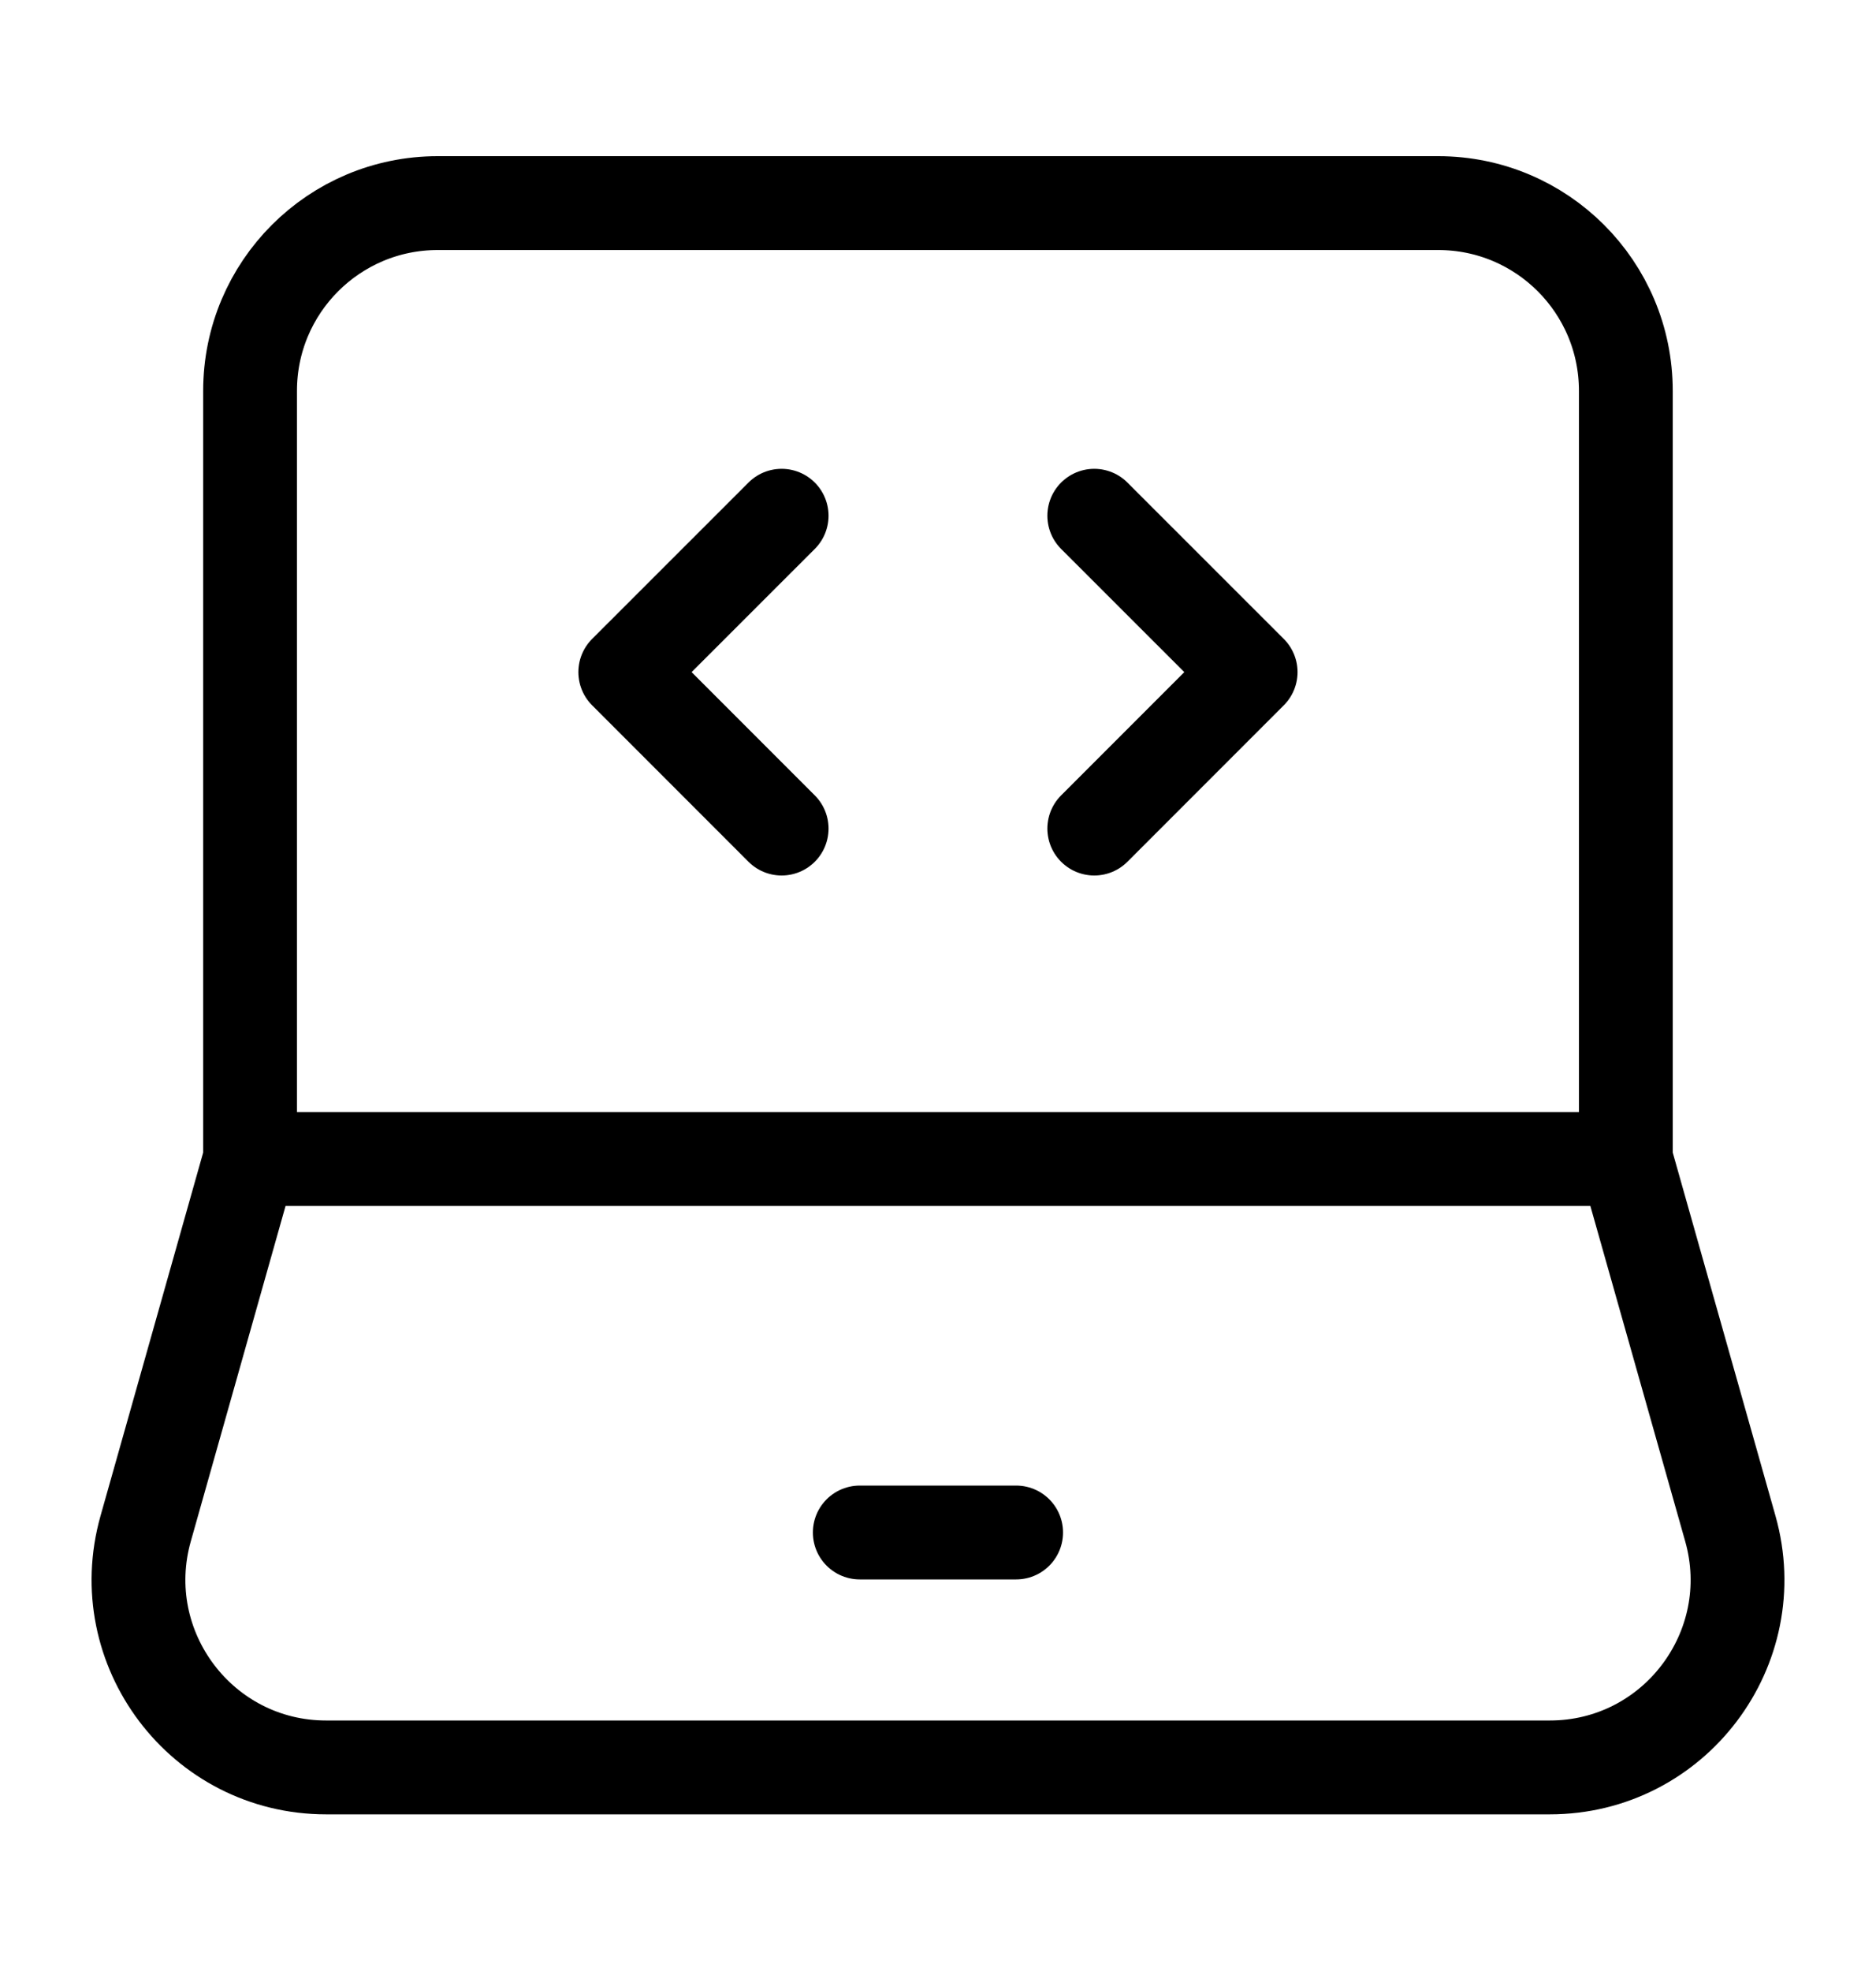 <svg width="20" height="21" viewBox="0 0 20 21" fill="none" xmlns="http://www.w3.org/2000/svg">
<path d="M2.666 12.349V4.164C2.666 3.059 3.562 2.164 4.666 2.164H15.333C16.438 2.164 17.333 3.059 17.333 4.164V12.349M2.666 12.349H17.333M2.666 12.349L1.553 16.286C1.192 17.563 2.151 18.831 3.477 18.831H16.522C17.849 18.831 18.808 17.563 18.447 16.286L17.333 12.349" stroke="black"/>
<path d="M9.166 16.328L10.833 16.328" stroke="black" stroke-linecap="round" stroke-linejoin="round"/>
<path d="M11.666 5.495L13.333 7.161L11.666 8.828" stroke="black" stroke-linecap="round" stroke-linejoin="round"/>
<path d="M8.333 5.495L6.666 7.161L8.333 8.828" stroke="black" stroke-linecap="round" stroke-linejoin="round"/>
</svg>
